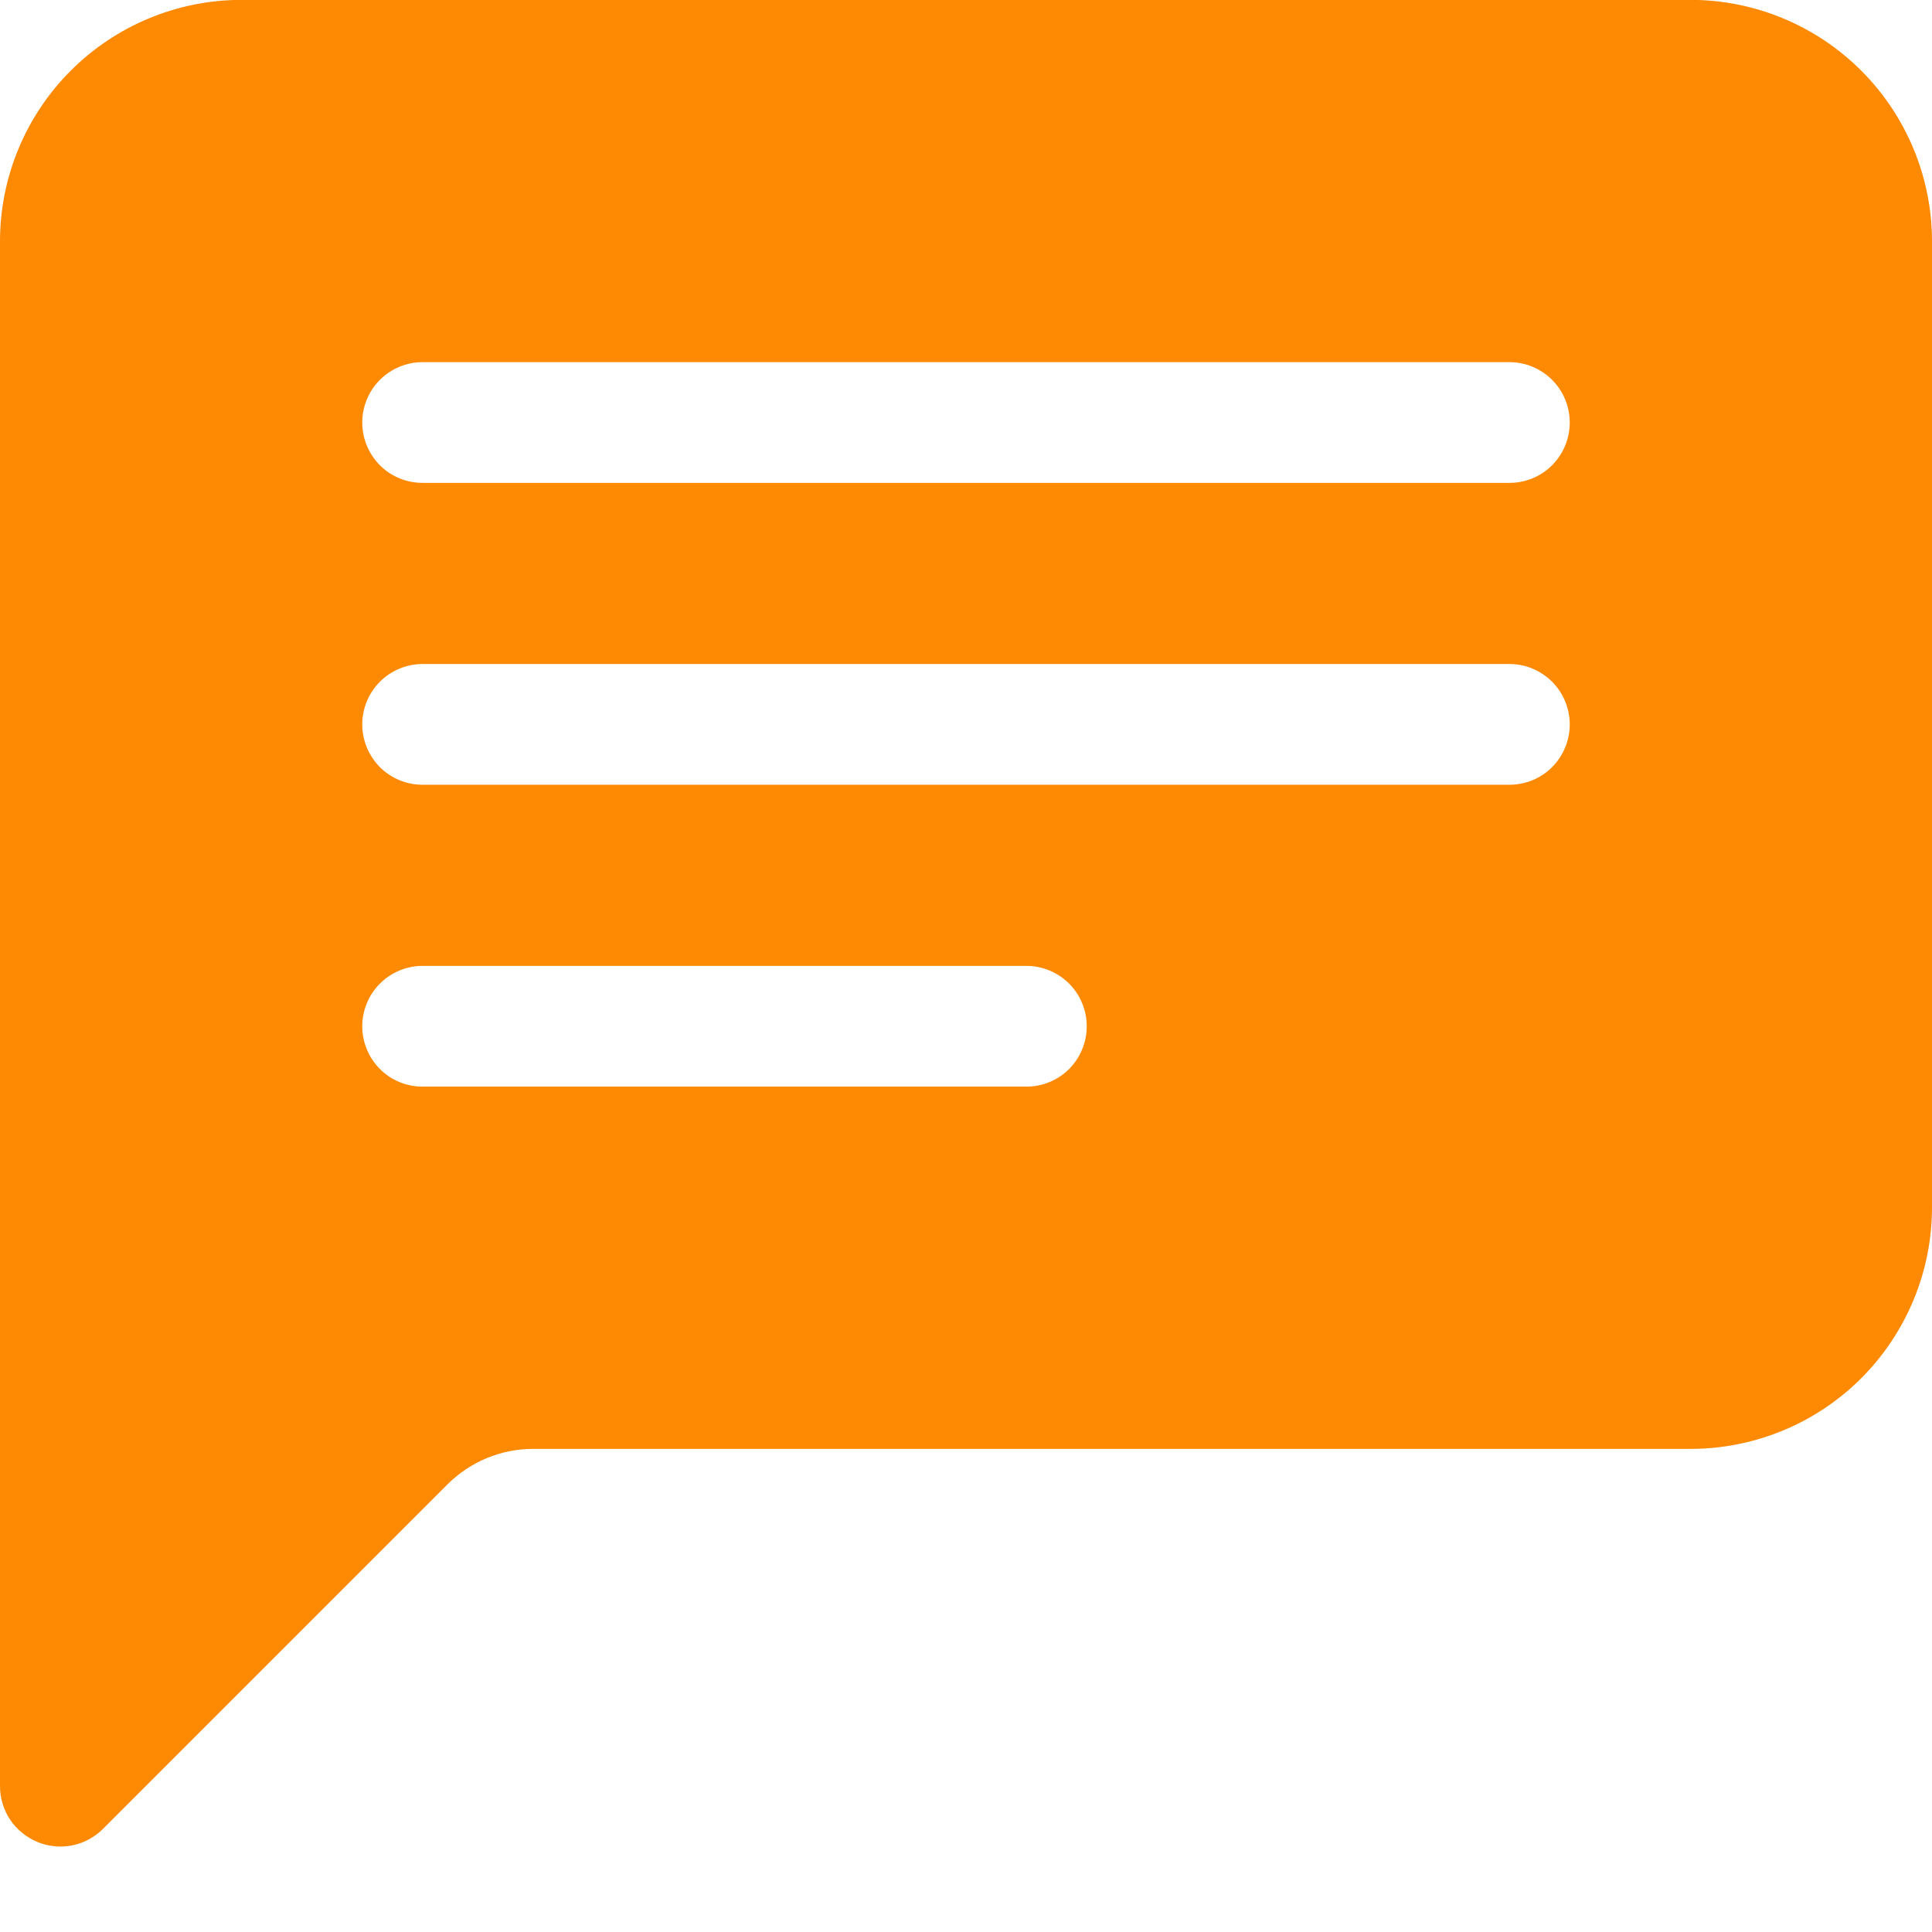 <svg xmlns="http://www.w3.org/2000/svg" width="16" height="16" viewBox="0 0 16 16" fill="none">
    <g clip-path="url(#clip0_3144_49904)">
    <path d="M0 1.999C0 1.469 0.211 0.96 0.586 0.585C0.961 0.21 1.47 -0.001 2 -0.001H14C14.53 -0.001 15.039 0.21 15.414 0.585C15.789 0.96 16 1.469 16 1.999V9.999C16 10.53 15.789 11.038 15.414 11.414C15.039 11.789 14.53 11.999 14 11.999H4.414C4.149 11.999 3.894 12.105 3.707 12.292L0.854 15.145C0.784 15.215 0.695 15.263 0.598 15.283C0.501 15.302 0.4 15.292 0.309 15.254C0.218 15.216 0.139 15.152 0.084 15.07C0.029 14.988 2.10149e-05 14.891 0 14.792V1.999ZM3.5 2.999C3.367 2.999 3.24 3.052 3.146 3.146C3.053 3.239 3 3.367 3 3.499C3 3.632 3.053 3.759 3.146 3.853C3.24 3.947 3.367 3.999 3.5 3.999H12.5C12.633 3.999 12.76 3.947 12.854 3.853C12.947 3.759 13 3.632 13 3.499C13 3.367 12.947 3.239 12.854 3.146C12.76 3.052 12.633 2.999 12.5 2.999H3.5ZM3.5 5.499C3.367 5.499 3.24 5.552 3.146 5.646C3.053 5.739 3 5.867 3 5.999C3 6.132 3.053 6.259 3.146 6.353C3.24 6.447 3.367 6.499 3.5 6.499H12.5C12.633 6.499 12.76 6.447 12.854 6.353C12.947 6.259 13 6.132 13 5.999C13 5.867 12.947 5.739 12.854 5.646C12.76 5.552 12.633 5.499 12.5 5.499H3.5ZM3.5 7.999C3.367 7.999 3.24 8.052 3.146 8.146C3.053 8.239 3 8.367 3 8.499C3 8.632 3.053 8.759 3.146 8.853C3.24 8.947 3.367 8.999 3.5 8.999H8.5C8.633 8.999 8.76 8.947 8.854 8.853C8.947 8.759 9 8.632 9 8.499C9 8.367 8.947 8.239 8.854 8.146C8.76 8.052 8.633 7.999 8.5 7.999H3.5Z" fill="#FE8902"/>
    </g>
    <defs>
    <clipPath id="clip0_3144_49904">
    <rect width="16" height="16" fill="white"/>
    </clipPath>
    </defs>
</svg>
